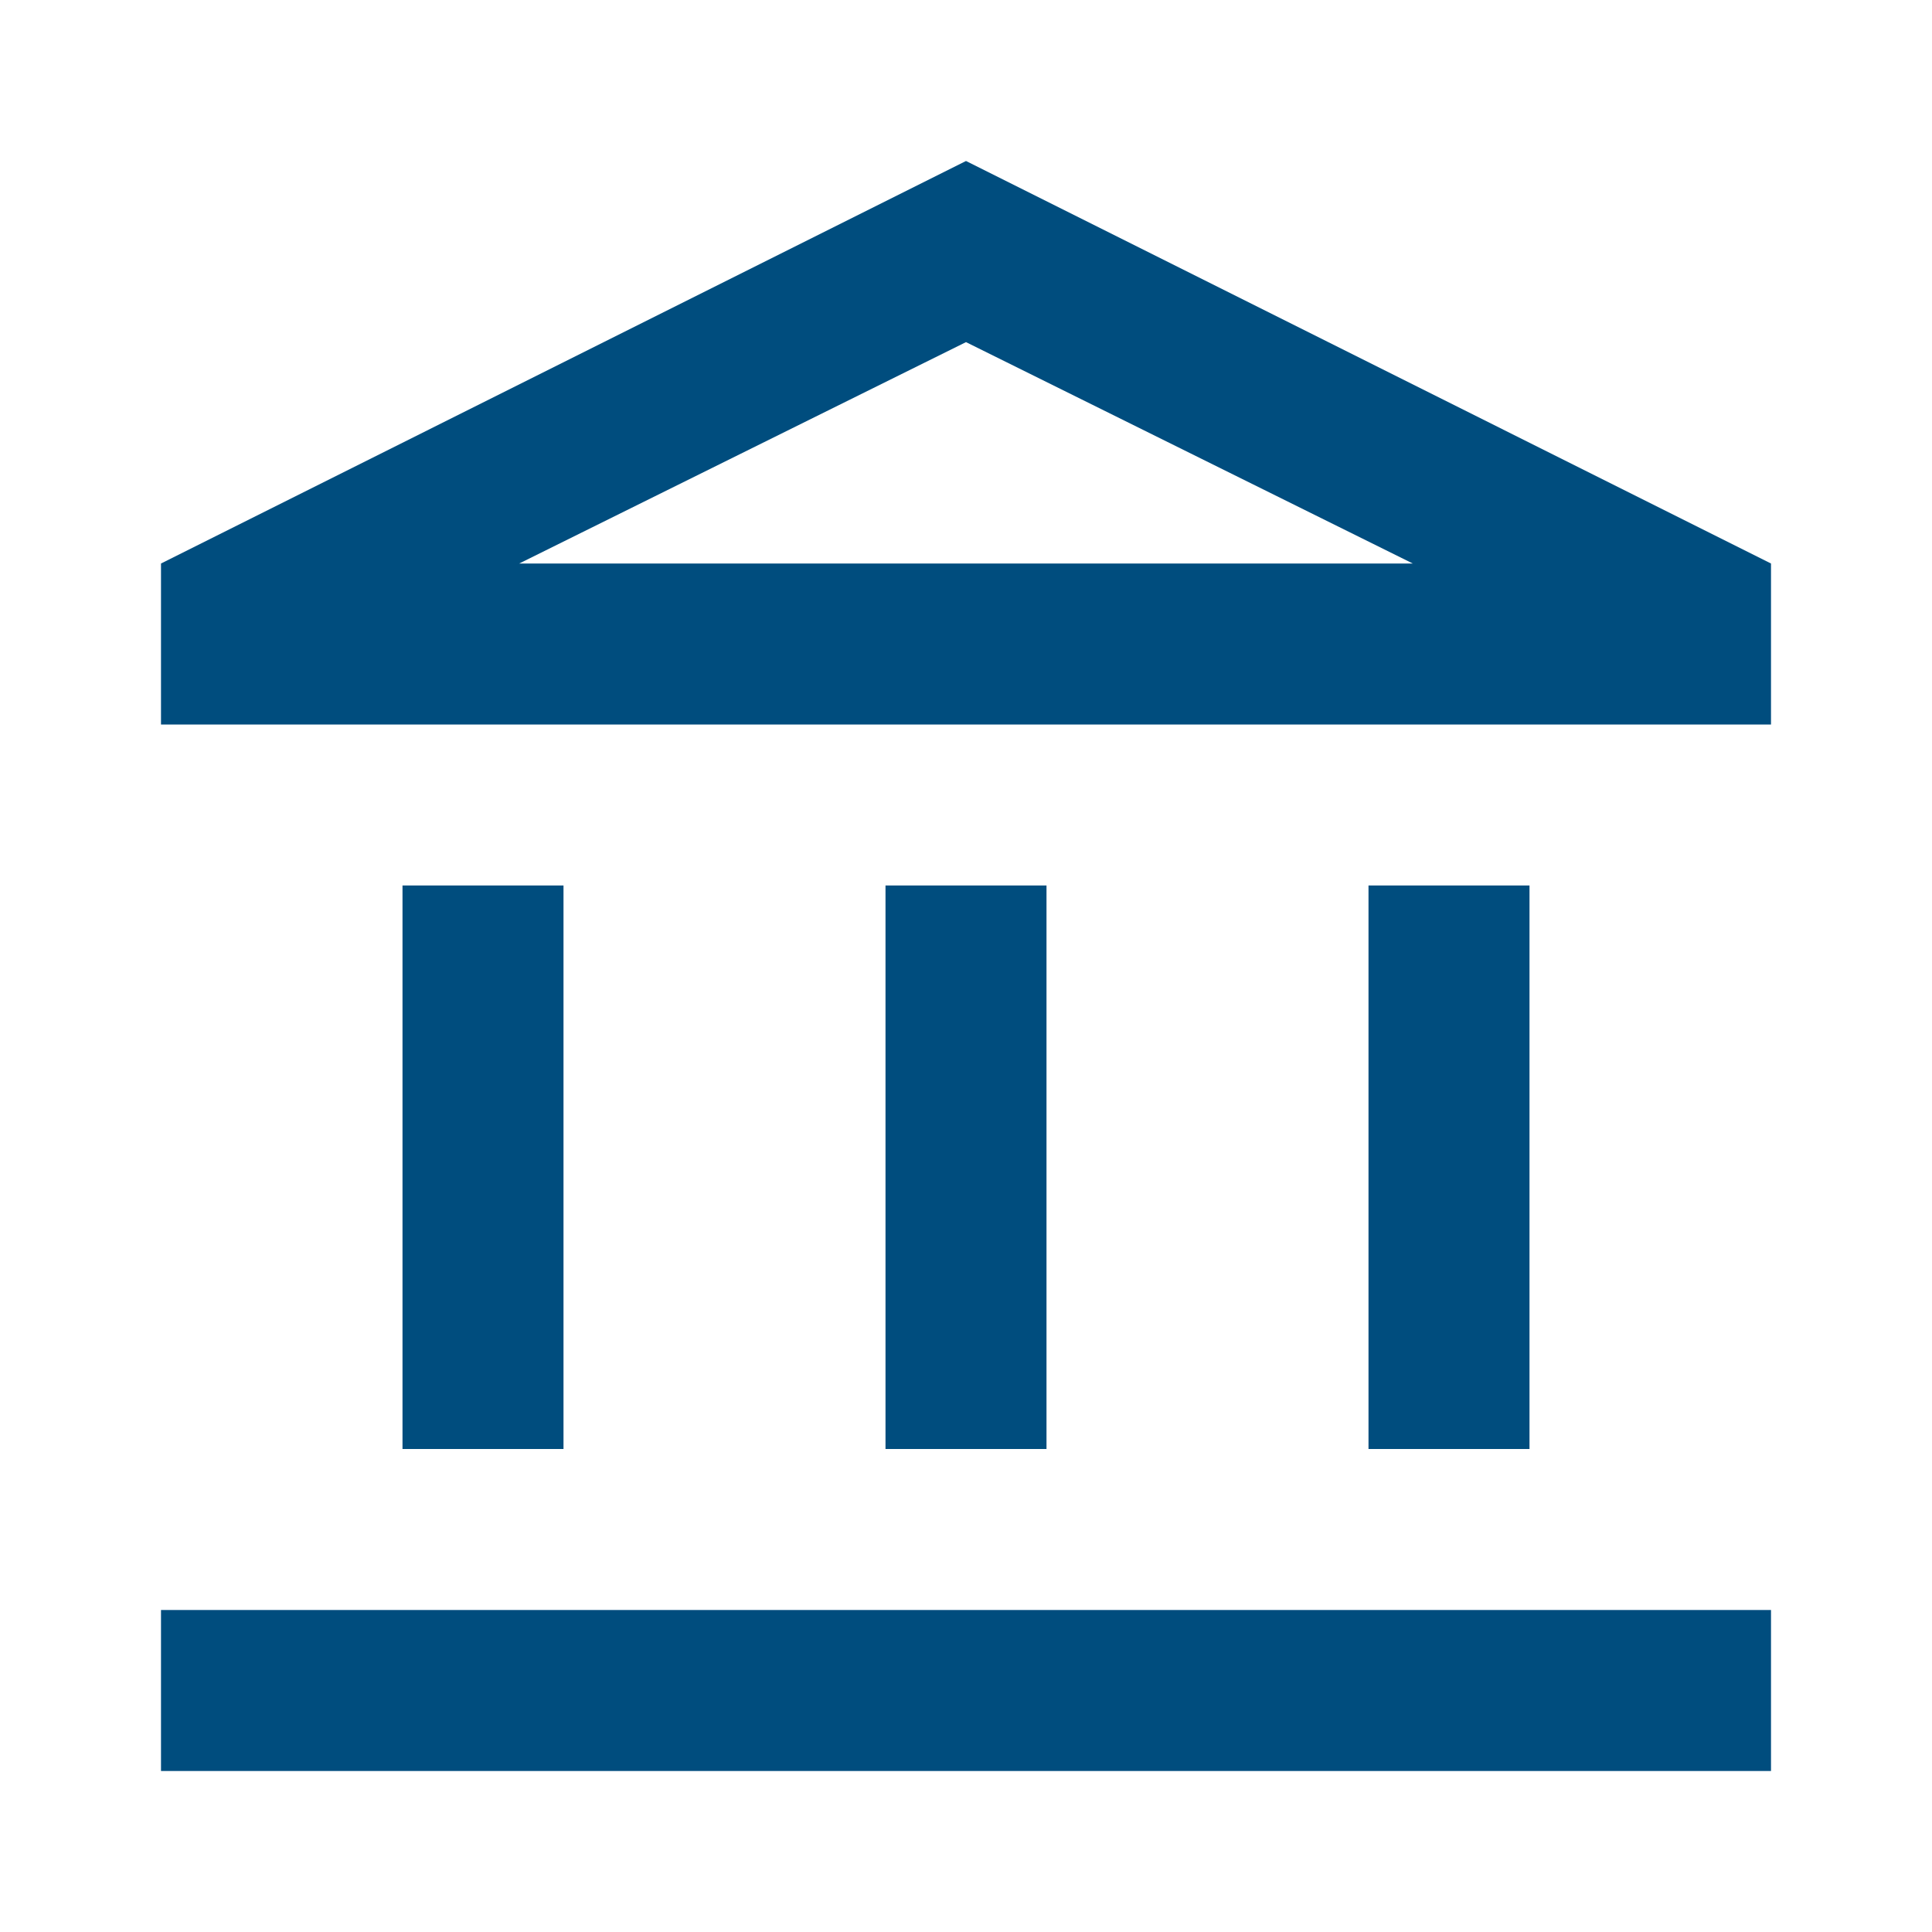 <svg width="48" height="48" viewBox="0 0 48 48" fill="none" xmlns="http://www.w3.org/2000/svg">
<path d="M10 36V22H14V36H10ZM22 36V22H26V36H22ZM4 44V40H44V44H4ZM34 36V22H38V36H34ZM4 18V14L24 4L44 14V18H4ZM12.9 14H35.1L24 8.5L12.9 14Z" fill="#004D7E"/>
</svg>

